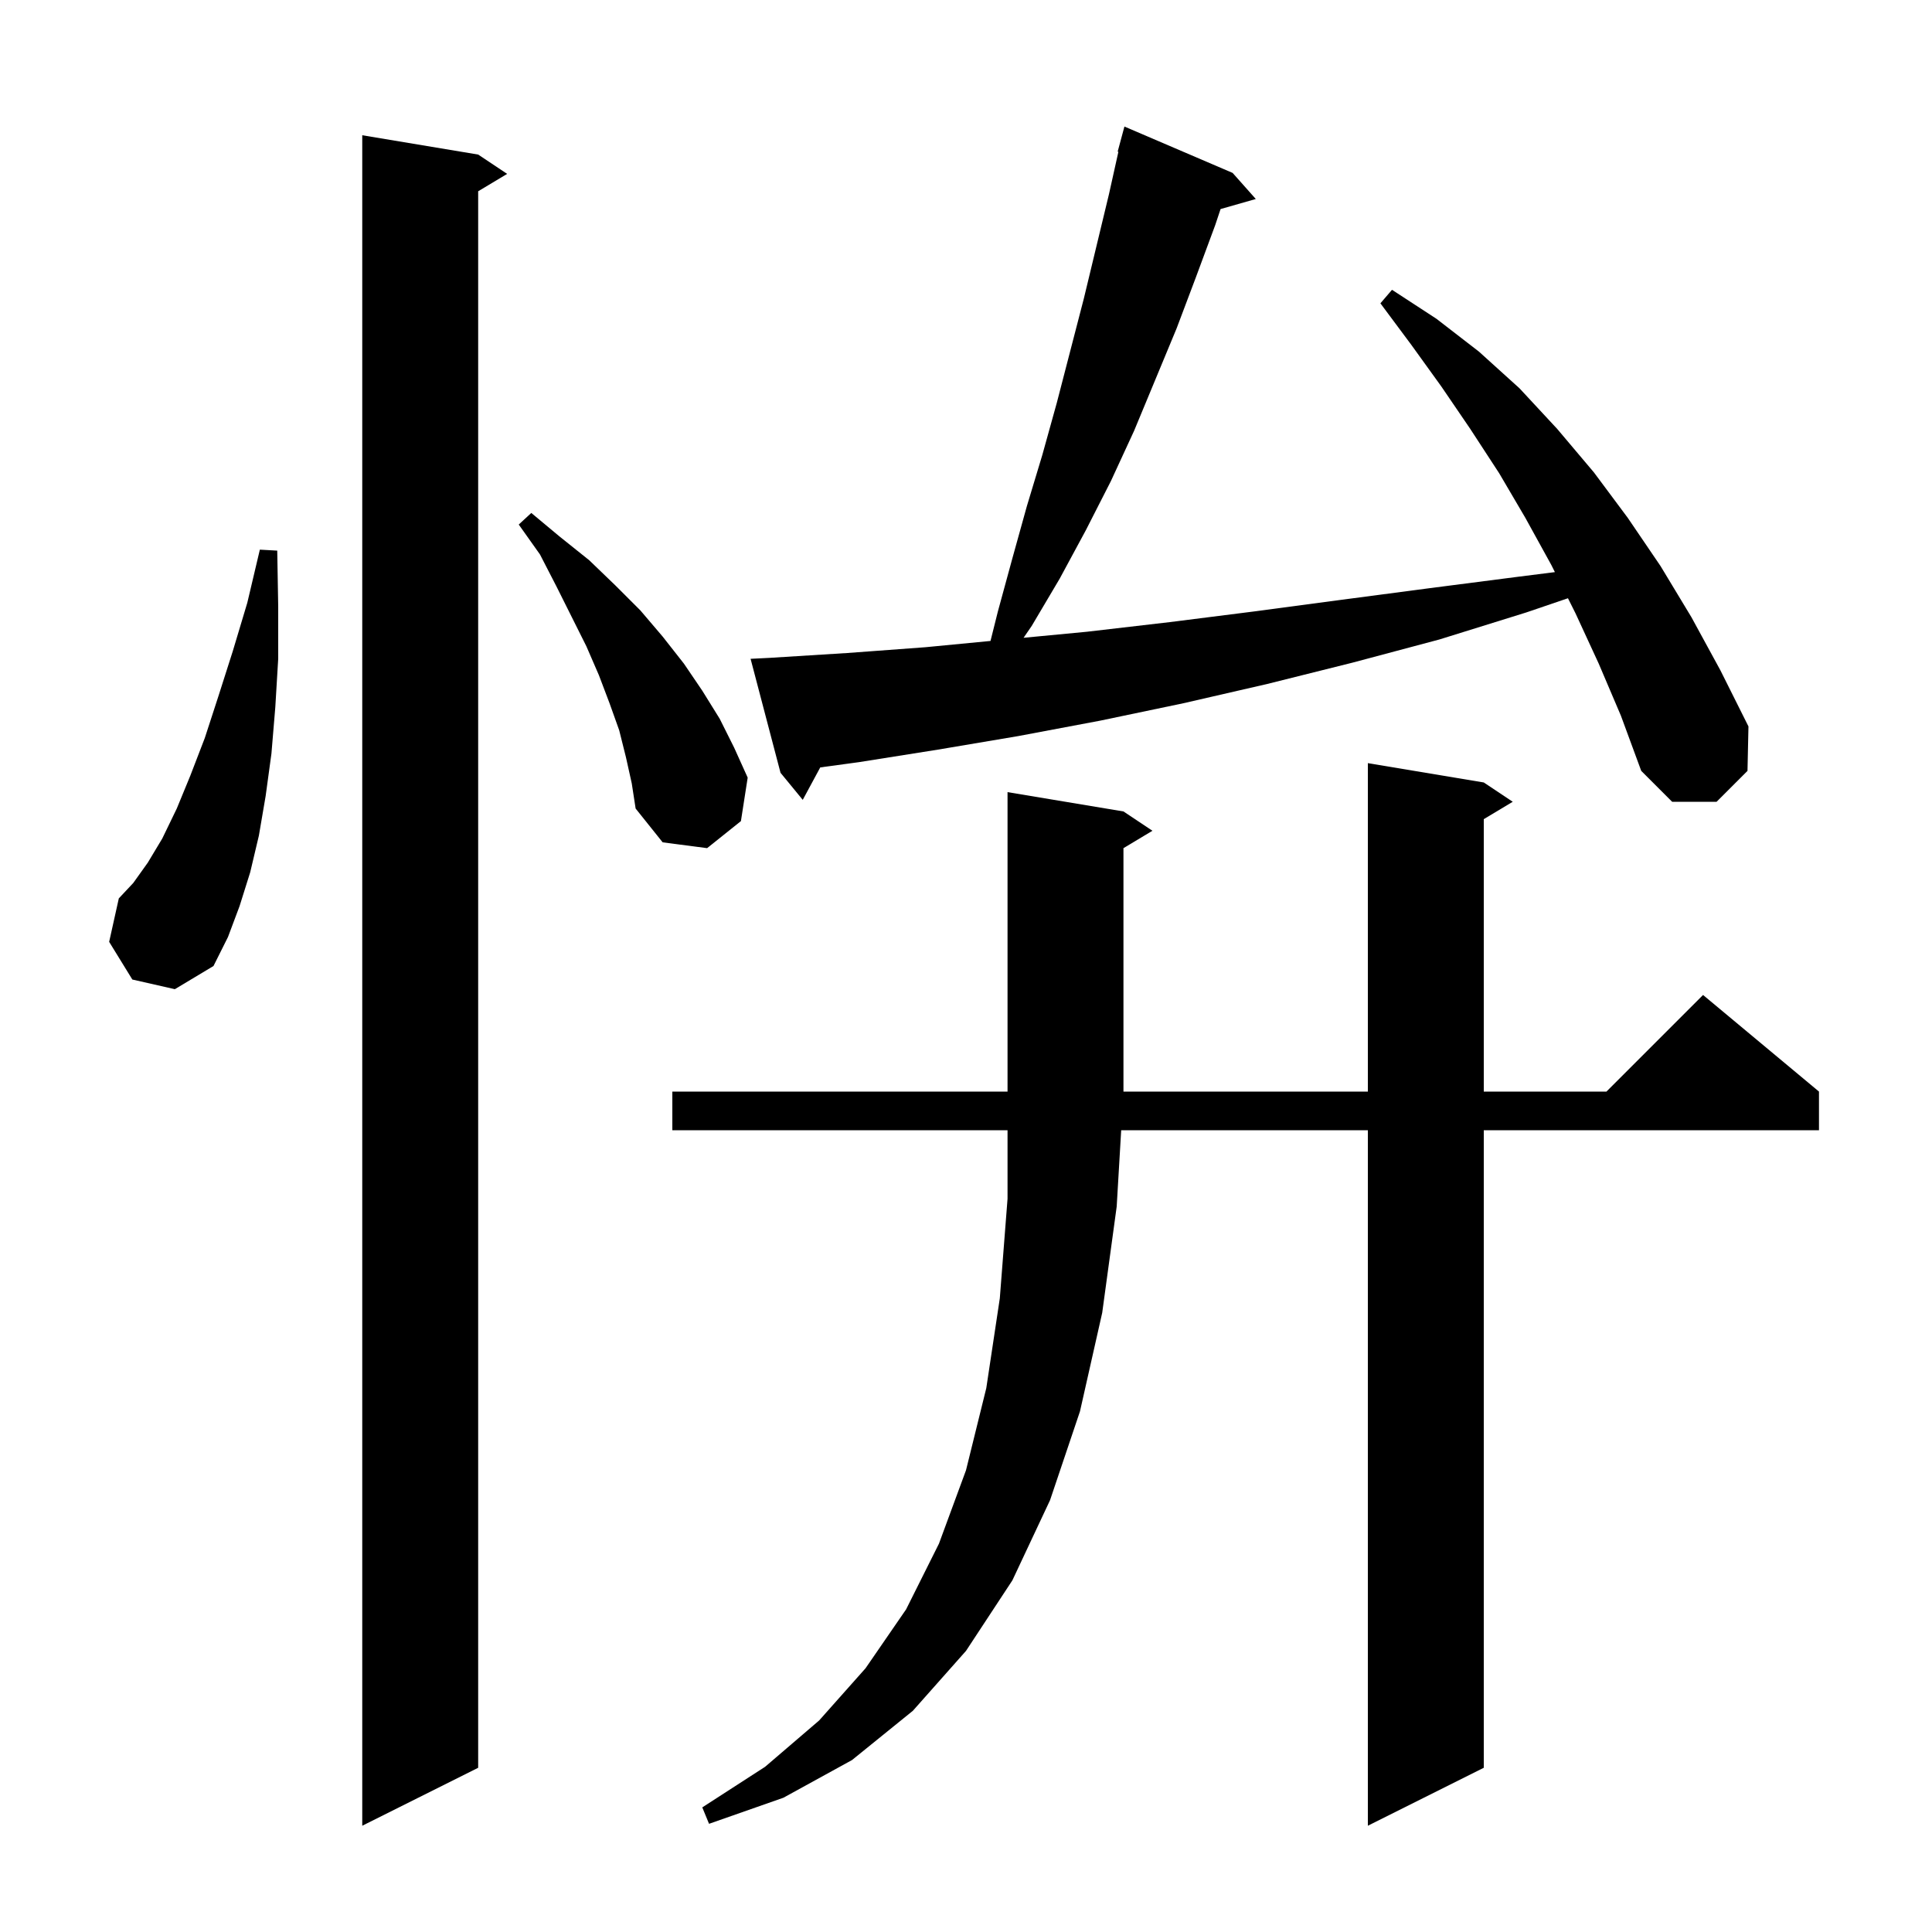 <svg xmlns="http://www.w3.org/2000/svg" xmlns:xlink="http://www.w3.org/1999/xlink" version="1.1" baseProfile="full" viewBox="0 0 200 200" width="200" height="200"><g fill="currentColor"><path d="M 49.5 16.0 L 52.5 18.0 L 49.5 19.8 L 49.5 183.0 L 37.5 189.0 L 37.5 14.0 Z M 153.6 81.0 L 156.6 83.0 L 153.6 84.8 L 153.6 113.0 L 166.3 113.0 L 176.3 103.0 L 188.3 113.0 L 188.3 117.0 L 153.6 117.0 L 153.6 183.0 L 141.6 189.0 L 141.6 117.0 L 116.065 117.0 L 115.6 124.9 L 114.1 135.9 L 111.8 146.1 L 108.7 155.3 L 104.8 163.6 L 100.0 170.9 L 94.5 177.1 L 88.2 182.2 L 81.1 186.1 L 73.4 188.8 L 72.7 187.1 L 79.2 182.9 L 84.8 178.1 L 89.6 172.7 L 93.8 166.6 L 97.2 159.8 L 100.0 152.2 L 102.1 143.7 L 103.5 134.4 L 104.3 124.1 L 104.3 117.0 L 69.6 117.0 L 69.6 113.0 L 141.6 113.0 L 141.6 79.0 Z M 116.3 84.0 L 119.3 86.0 L 116.3 87.8 L 116.3 113.0 L 104.3 113.0 L 104.3 82.0 Z M 13.7 101.4 L 11.3 97.5 L 12.3 93.0 L 13.8 91.4 L 15.3 89.3 L 16.8 86.8 L 18.3 83.7 L 19.7 80.3 L 21.2 76.4 L 22.6 72.1 L 24.1 67.4 L 25.6 62.4 L 26.9 56.9 L 28.7 57.0 L 28.8 62.8 L 28.8 68.2 L 28.5 73.2 L 28.1 78.0 L 27.5 82.4 L 26.8 86.5 L 25.9 90.3 L 24.8 93.8 L 23.6 97.0 L 22.1 100.0 L 18.1 102.4 Z M 64.8 78.4 L 64.1 75.6 L 63.1 72.8 L 62.0 69.9 L 60.7 66.9 L 57.6 60.7 L 55.9 57.4 L 53.7 54.3 L 55.0 53.1 L 58.0 55.6 L 61.0 58.0 L 63.7 60.6 L 66.3 63.2 L 68.6 65.9 L 70.8 68.7 L 72.7 71.5 L 74.5 74.4 L 76.0 77.4 L 77.4 80.5 L 76.7 85.0 L 73.2 87.8 L 68.6 87.2 L 65.8 83.7 L 65.4 81.1 Z M 165.5 68.7 L 163.1 63.5 L 162.315 61.93 L 158.0 63.4 L 149.0 66.2 L 140.0 68.6 L 131.2 70.8 L 122.5 72.8 L 113.9 74.6 L 105.4 76.2 L 97.1 77.6 L 88.9 78.9 L 84.913 79.442 L 83.1 82.8 L 80.8 80.0 L 77.7 68.2 L 79.7 68.1 L 87.7 67.6 L 95.8 67.0 L 102.537 66.351 L 103.3 63.3 L 104.8 57.8 L 106.3 52.4 L 107.9 47.1 L 109.4 41.7 L 112.2 30.9 L 114.8 20.1 L 115.775 15.714 L 115.7 15.7 L 116.4 13.1 L 127.6 17.9 L 130.0 20.6 L 126.353 21.642 L 125.8 23.3 L 123.8 28.7 L 121.8 34.0 L 117.4 44.6 L 115.0 49.8 L 112.4 54.9 L 109.7 59.9 L 106.8 64.8 L 105.959 66.023 L 112.5 65.4 L 121.1 64.4 L 129.8 63.3 L 138.8 62.1 L 147.9 60.9 L 157.2 59.7 L 160.962 59.225 L 160.6 58.5 L 157.9 53.6 L 155.2 49.0 L 152.2 44.4 L 149.2 40.0 L 146.1 35.7 L 142.9 31.4 L 144.1 30.0 L 148.7 33.0 L 153.1 36.4 L 157.3 40.2 L 161.2 44.4 L 165.0 48.9 L 168.5 53.6 L 171.9 58.6 L 175.1 63.9 L 178.1 69.4 L 181.0 75.2 L 180.9 79.8 L 177.7 83.0 L 173.1 83.0 L 169.9 79.8 L 167.8 74.1 Z "/></g></svg>